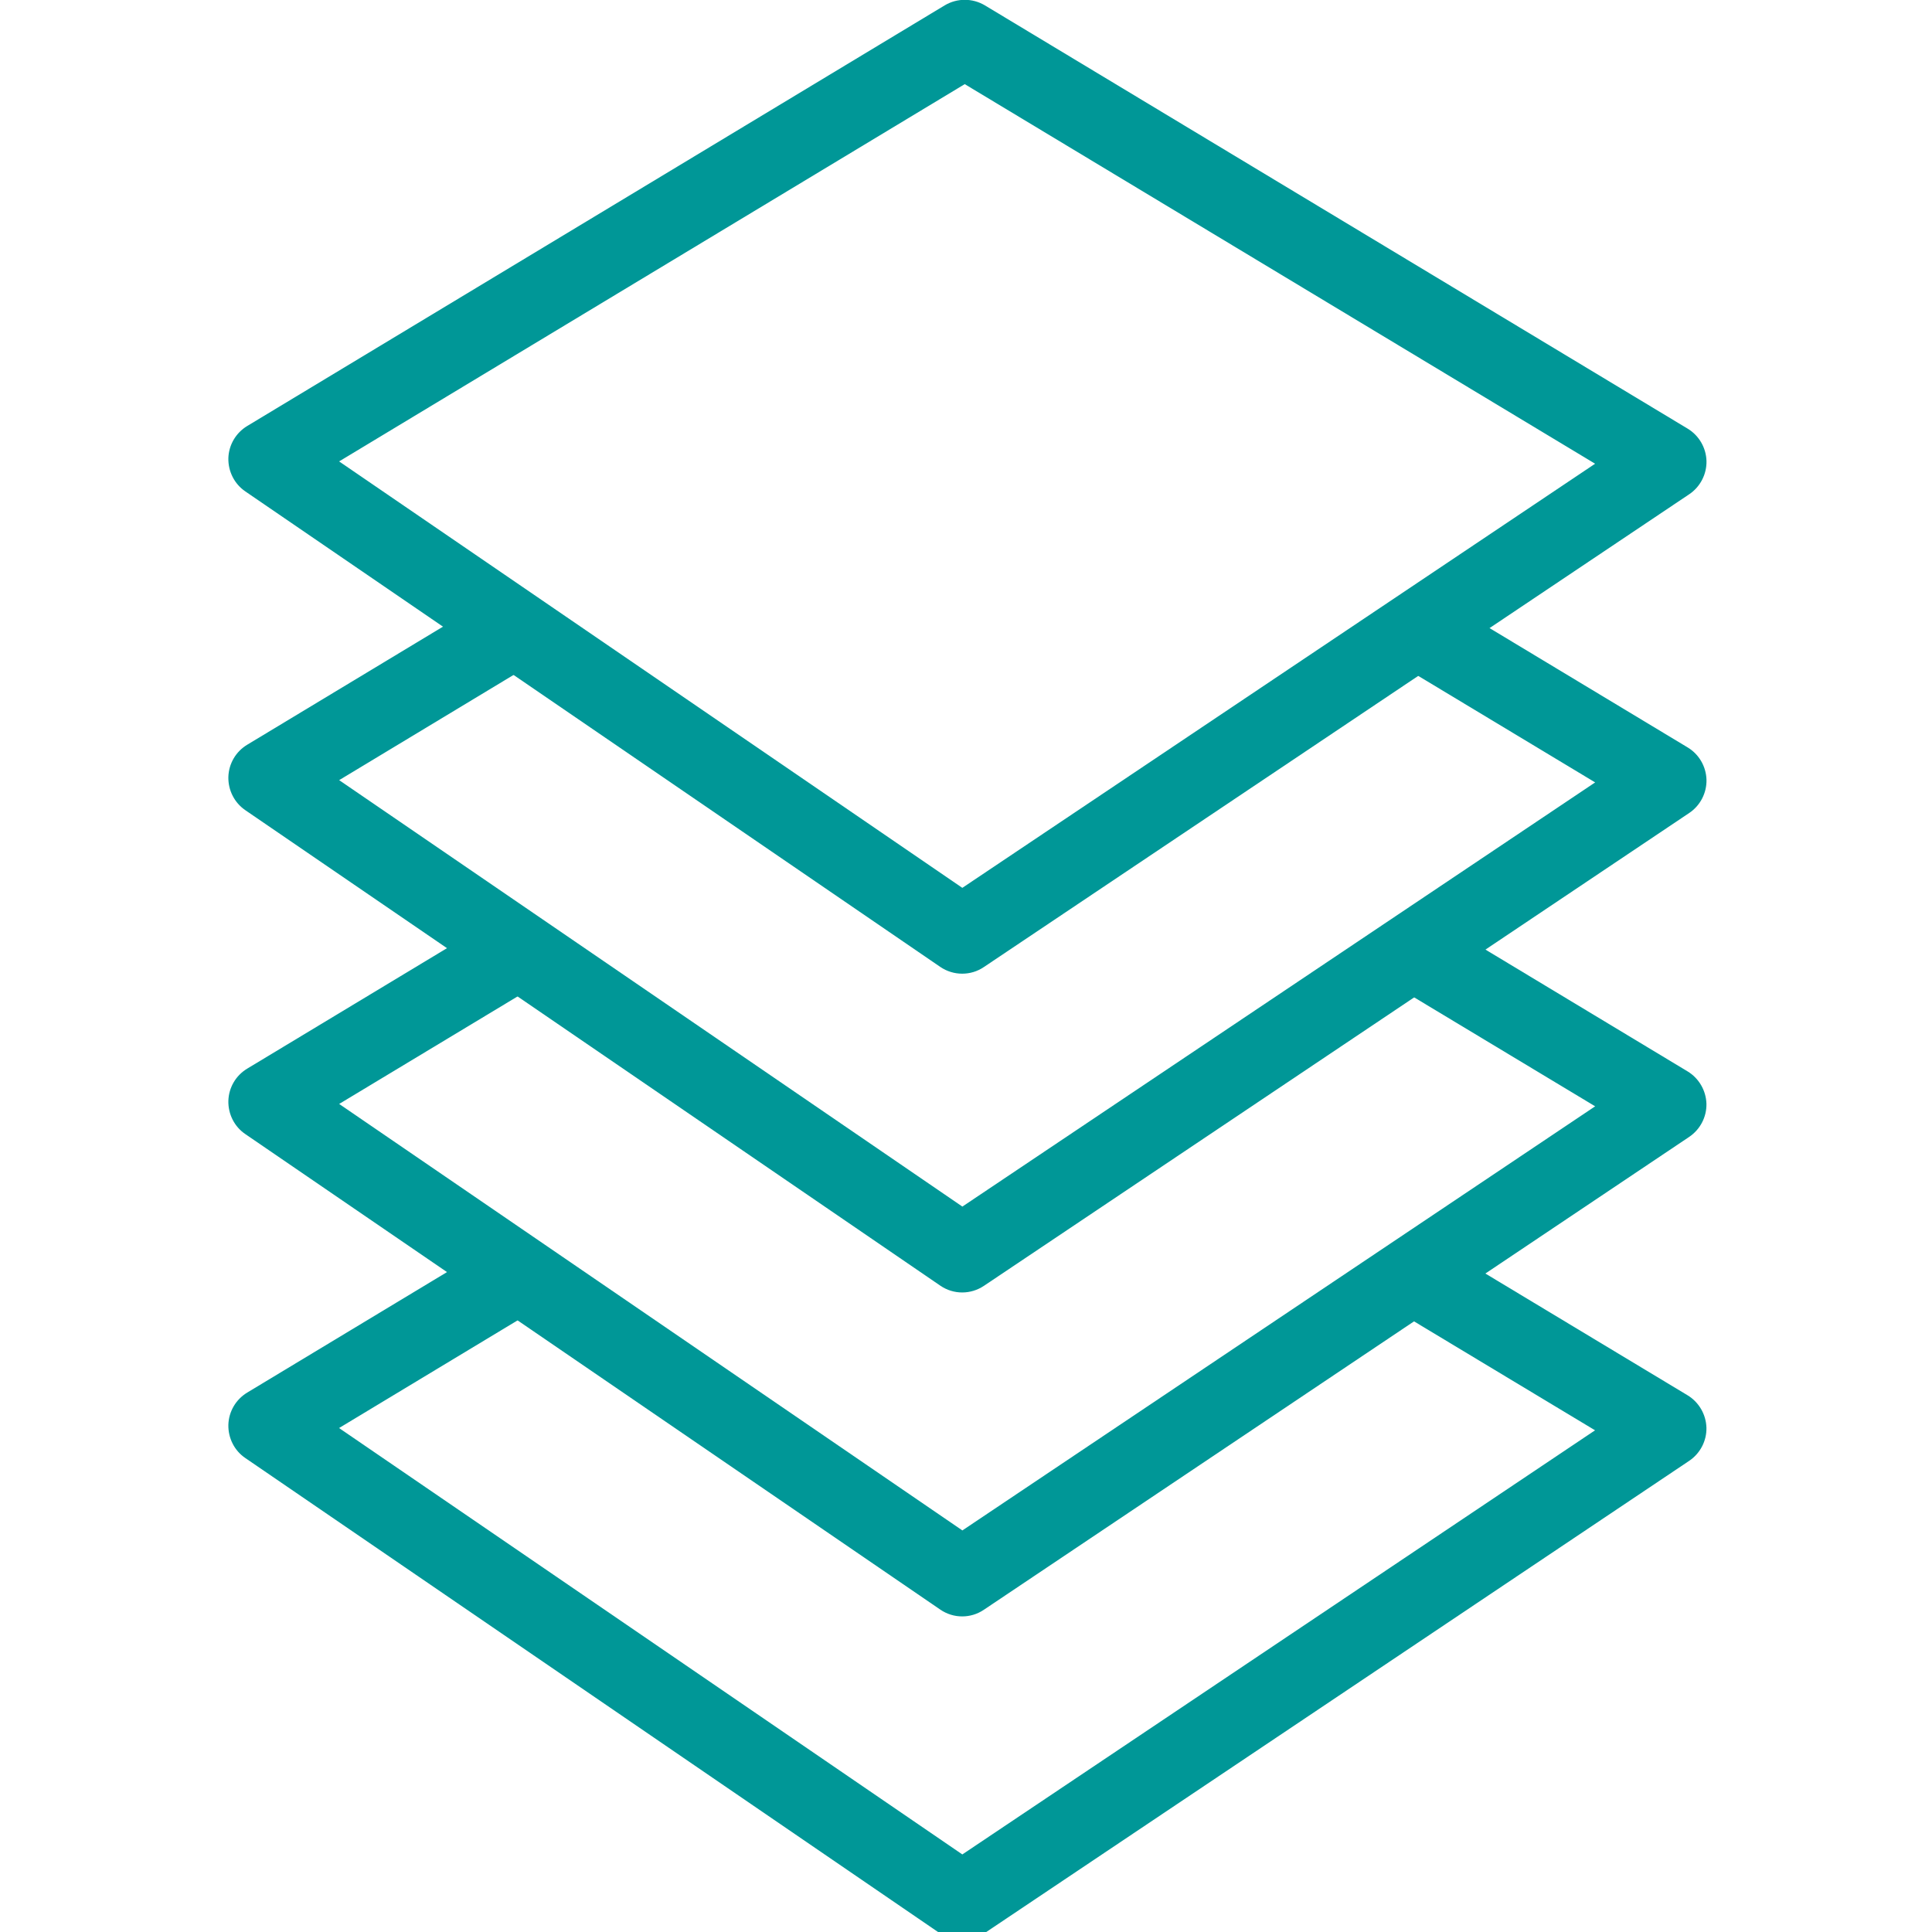 <?xml version="1.0" encoding="iso-8859-1"?>
<!-- Generator: Adobe Illustrator 19.1.0, SVG Export Plug-In . SVG Version: 6.00 Build 0)  -->
<svg version="1.1" id="Layer_1" xmlns="http://www.w3.org/2000/svg" xmlns:xlink="http://www.w3.org/1999/xlink" x="0px" y="0px"
	 viewBox="120.668 30.004 40 40" style="enable-background:new 120.668 30.004 40 40;" xml:space="preserve">
<style type="text/css">
	.st0{fill:#009797;}
	.st1{fill:#009898;}
	.st2{fill:#009797;stroke:#009797;stroke-width:0.34;stroke-linecap:round;stroke-linejoin:round;stroke-miterlimit:10;}
	.st3{fill:#009797;stroke:#009797;stroke-width:0.339;stroke-linecap:round;stroke-linejoin:round;stroke-miterlimit:10;}
</style>
<g>
	<path class="st0" d="M140.589,50.163c-0.159,0-0.317-0.047-0.455-0.141l-14.387-9.844c-0.226-0.154-0.357-0.414-0.351-0.688
		c0.008-0.273,0.155-0.524,0.39-0.666l14.441-8.709c0.256-0.153,0.575-0.153,0.832,0l14.549,8.763
		c0.236,0.142,0.383,0.396,0.391,0.67c0.006,0.274-0.129,0.535-0.356,0.688l-14.604,9.789
		C140.902,50.118,140.747,50.163,140.589,50.163z M127.689,39.557l12.903,8.829l13.101-8.781l-13.051-7.859L127.689,39.557z"/>
	<path class="st0" d="M140.589,56.763c-0.159,0-0.317-0.047-0.455-0.142l-14.387-9.843c-0.227-0.156-0.357-0.414-0.351-0.688
		c0.008-0.274,0.153-0.524,0.39-0.667l5.178-3.123l0.832,1.379l-4.106,2.477l12.903,8.829l13.101-8.782l-4.117-2.479l0.83-1.379
		l5.201,3.133c0.236,0.141,0.383,0.395,0.391,0.67c0.006,0.274-0.129,0.534-0.356,0.687l-14.604,9.791
		C140.902,56.717,140.747,56.763,140.589,56.763z"/>
	<path class="st0" d="M140.589,63.47c-0.159,0-0.317-0.047-0.455-0.142l-14.387-9.844c-0.227-0.154-0.357-0.414-0.351-0.688
		c0.008-0.274,0.153-0.524,0.39-0.667l5.141-3.1l0.832,1.379l-4.069,2.452l12.903,8.83l13.101-8.781l-4.479-2.696l0.83-1.379
		l5.561,3.351c0.235,0.141,0.383,0.395,0.392,0.67c0.006,0.274-0.129,0.533-0.357,0.687l-14.604,9.791
		C140.902,63.424,140.747,63.47,140.589,63.47z"/>
	<path class="st0" d="M140.589,70.176c-0.159,0-0.317-0.047-0.455-0.141l-14.387-9.844c-0.227-0.154-0.357-0.414-0.351-0.688
		c0.008-0.273,0.153-0.523,0.39-0.667l5.379-3.244l0.832,1.379l-4.309,2.599l12.904,8.828l13.1-8.781l-4.385-2.639l0.83-1.38
		l5.469,3.293c0.235,0.142,0.383,0.395,0.392,0.671c0.006,0.274-0.129,0.533-0.357,0.687l-14.604,9.789
		C140.902,70.13,140.747,70.176,140.589,70.176z"/>
</g>
</svg>
